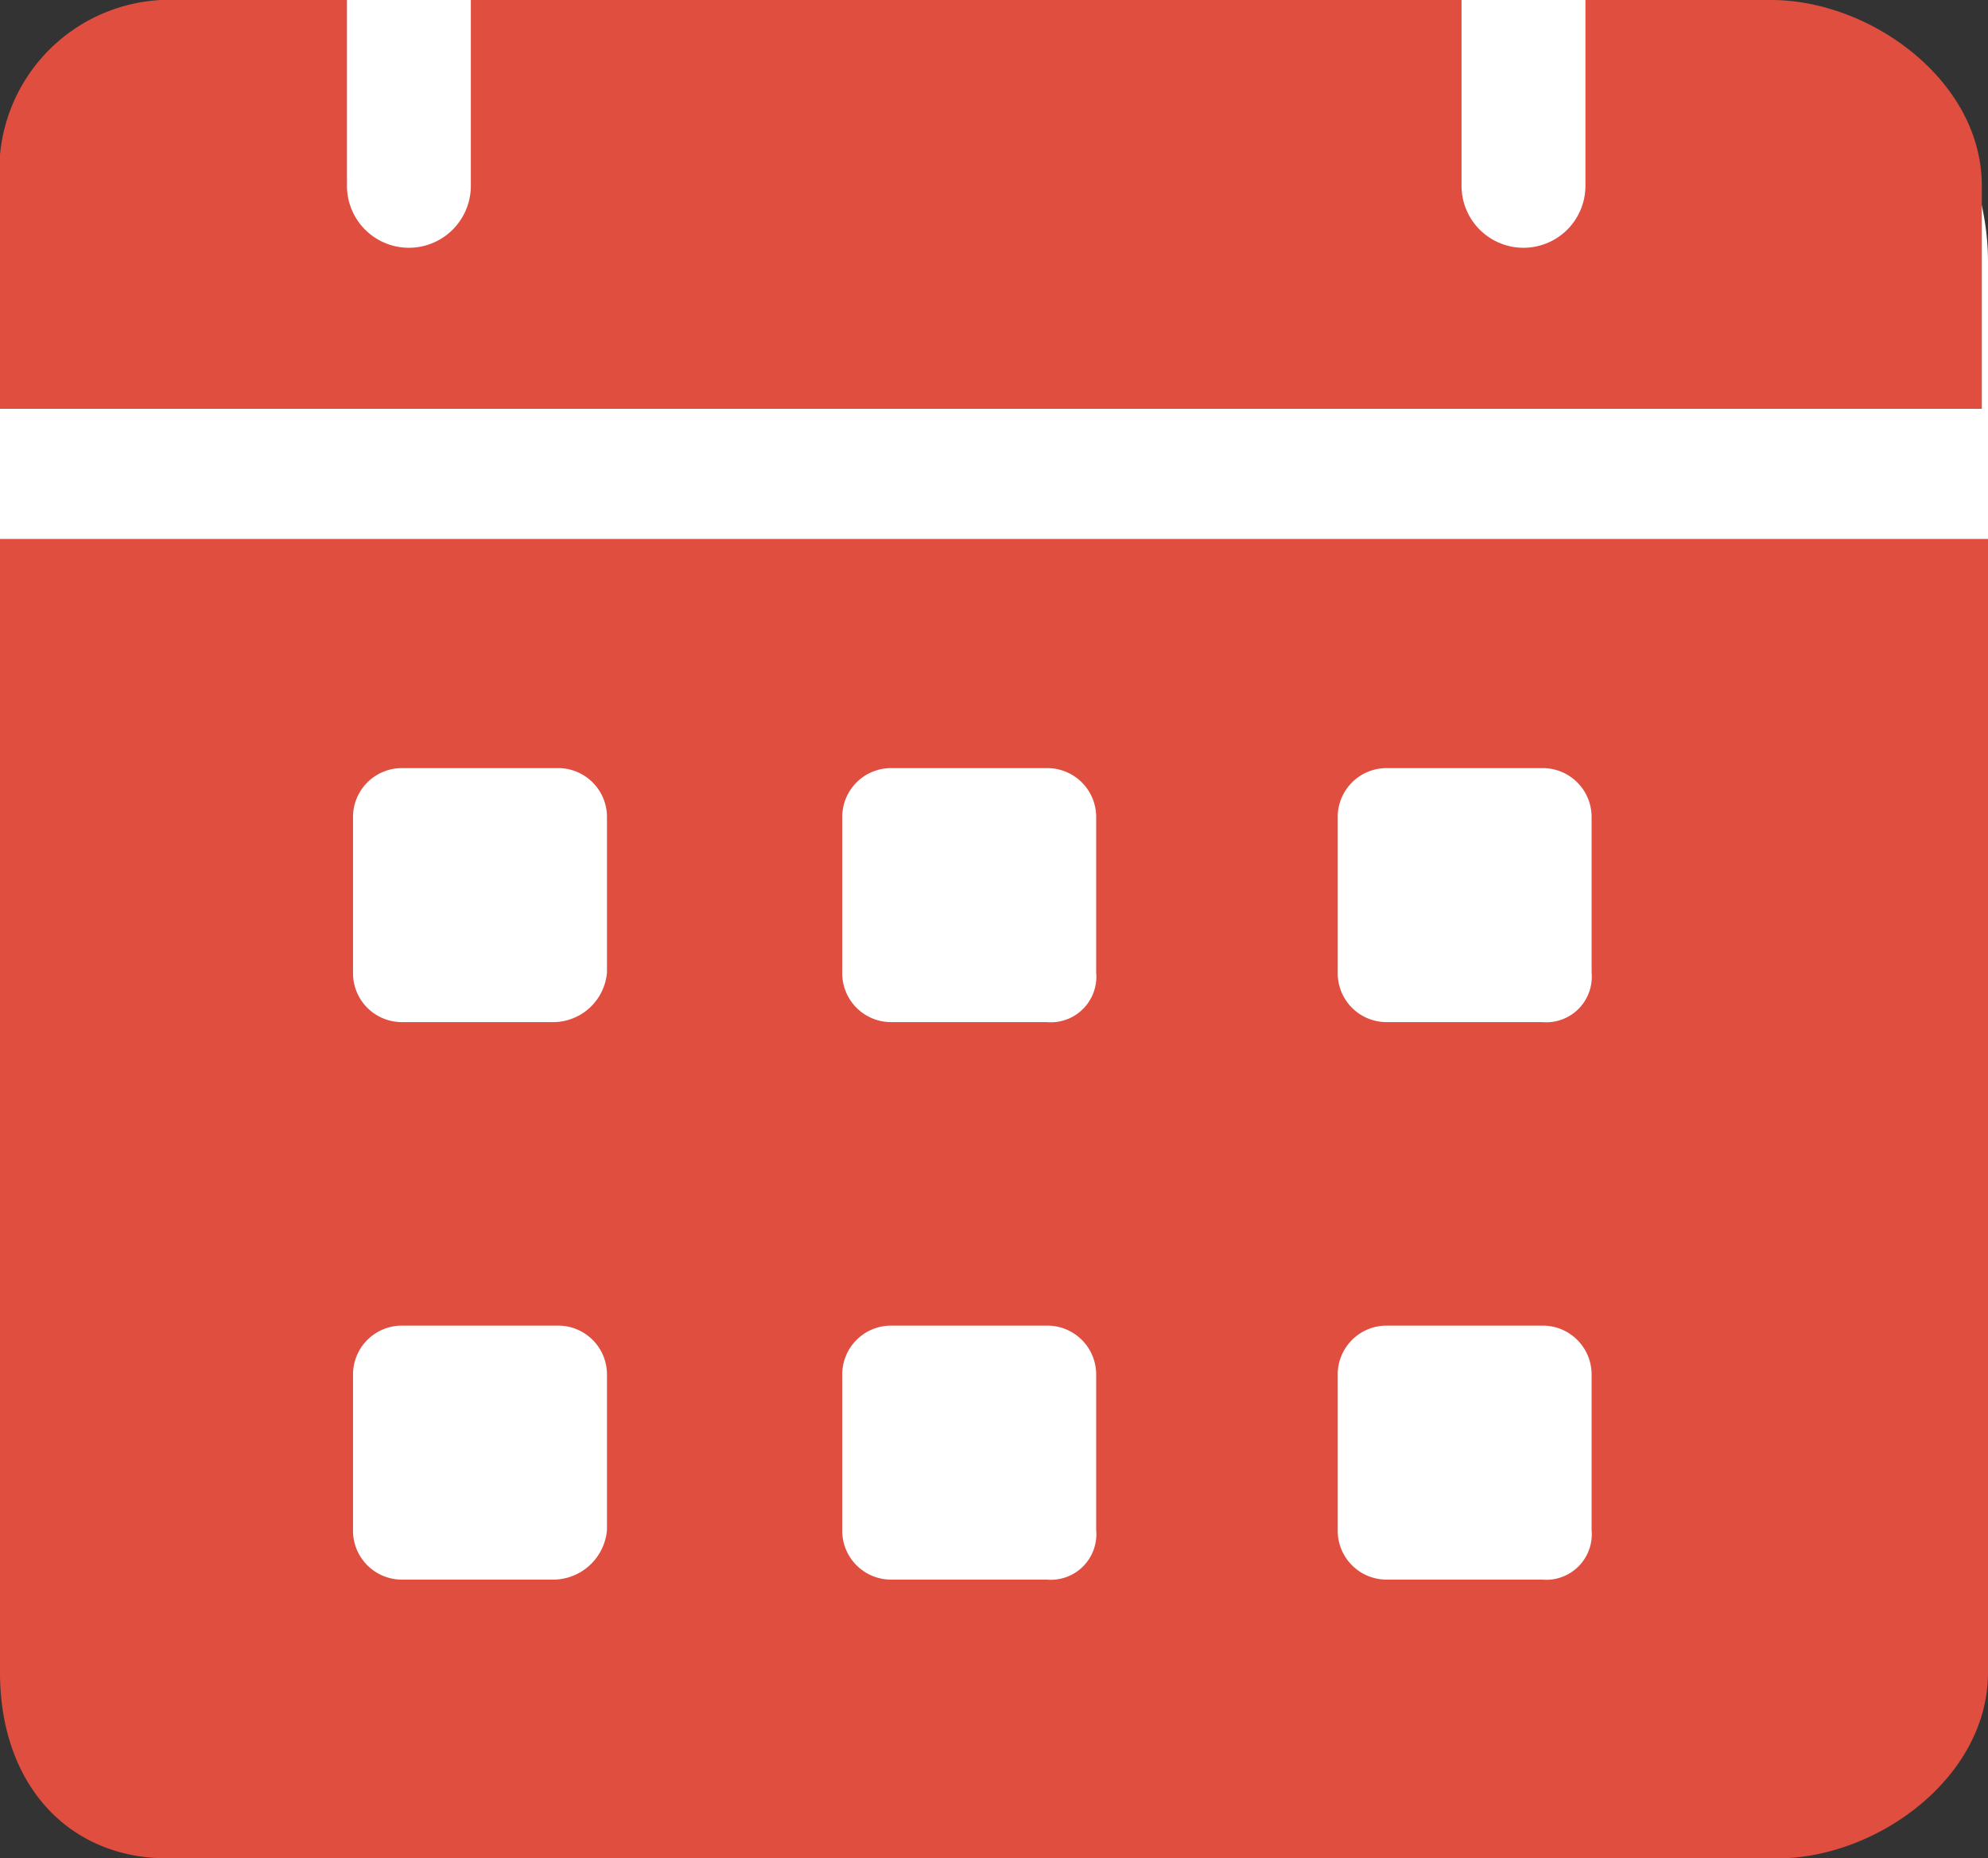 <svg xmlns="http://www.w3.org/2000/svg" width="38" height="35.514" viewBox="0 0 38 35.514">
  <rect x="0" y="0" width="38" height="35.514" fill="#333333" stroke="none"/>
  <g id="Group_14918" data-name="Group 14918" transform="translate(-228 -36.823)">
    <path id="Path_48708" data-name="Path 48708" d="M5,0H33a5.013,5.013,0,0,1,5,5.025V30.151a5.013,5.013,0,0,1-5,5.025H5a5.013,5.013,0,0,1-5-5.025V5.025A5.013,5.013,0,0,1,5,0Z" transform="translate(228 36.823)" fill="#fff"/>
    <g id="calendar" transform="translate(227 34.823)">
      <path id="Path_48707" data-name="Path 48707" d="M34.857,2H31.305V5.551a1.184,1.184,0,0,1-2.368,0V2H10V5.551a1.184,1.184,0,1,1-2.368,0V2H4.078A3.26,3.26,0,0,0,1,5.551V9.813H38.882V5.551C38.882,3.539,36.751,2,34.857,2ZM1,12.3V33.963c0,2.131,1.3,3.551,3.2,3.551H34.975c1.894,0,4.025-1.539,4.025-3.551V12.3ZM11.536,32.187H8.695a.934.934,0,0,1-.947-.947V28.28a.934.934,0,0,1,.947-.947h2.96a.934.934,0,0,1,.947.947v2.96a1.036,1.036,0,0,1-1.065.947Zm0-10.654H8.695a.934.934,0,0,1-.947-.947v-2.96a.934.934,0,0,1,.947-.947h2.96a.934.934,0,0,1,.947.947v2.96a1.036,1.036,0,0,1-1.065.947Zm9.47,10.654h-2.96a.934.934,0,0,1-.947-.947V28.28a.934.934,0,0,1,.947-.947h2.96a.934.934,0,0,1,.947.947v2.96A.871.871,0,0,1,21.006,32.187Zm0-10.654h-2.96a.934.934,0,0,1-.947-.947v-2.96a.934.934,0,0,1,.947-.947h2.96a.934.934,0,0,1,.947.947v2.96A.871.871,0,0,1,21.006,21.533Zm9.47,10.654H27.517a.934.934,0,0,1-.947-.947V28.28a.934.934,0,0,1,.947-.947h2.959a.934.934,0,0,1,.947.947v2.96A.871.871,0,0,1,30.477,32.187Zm0-10.654H27.517a.934.934,0,0,1-.947-.947v-2.96a.934.934,0,0,1,.947-.947h2.959a.934.934,0,0,1,.947.947v2.96A.871.871,0,0,1,30.477,21.533Z" transform="translate(0 0)" fill="#e04e40"/>
    </g>
  </g>
</svg>

